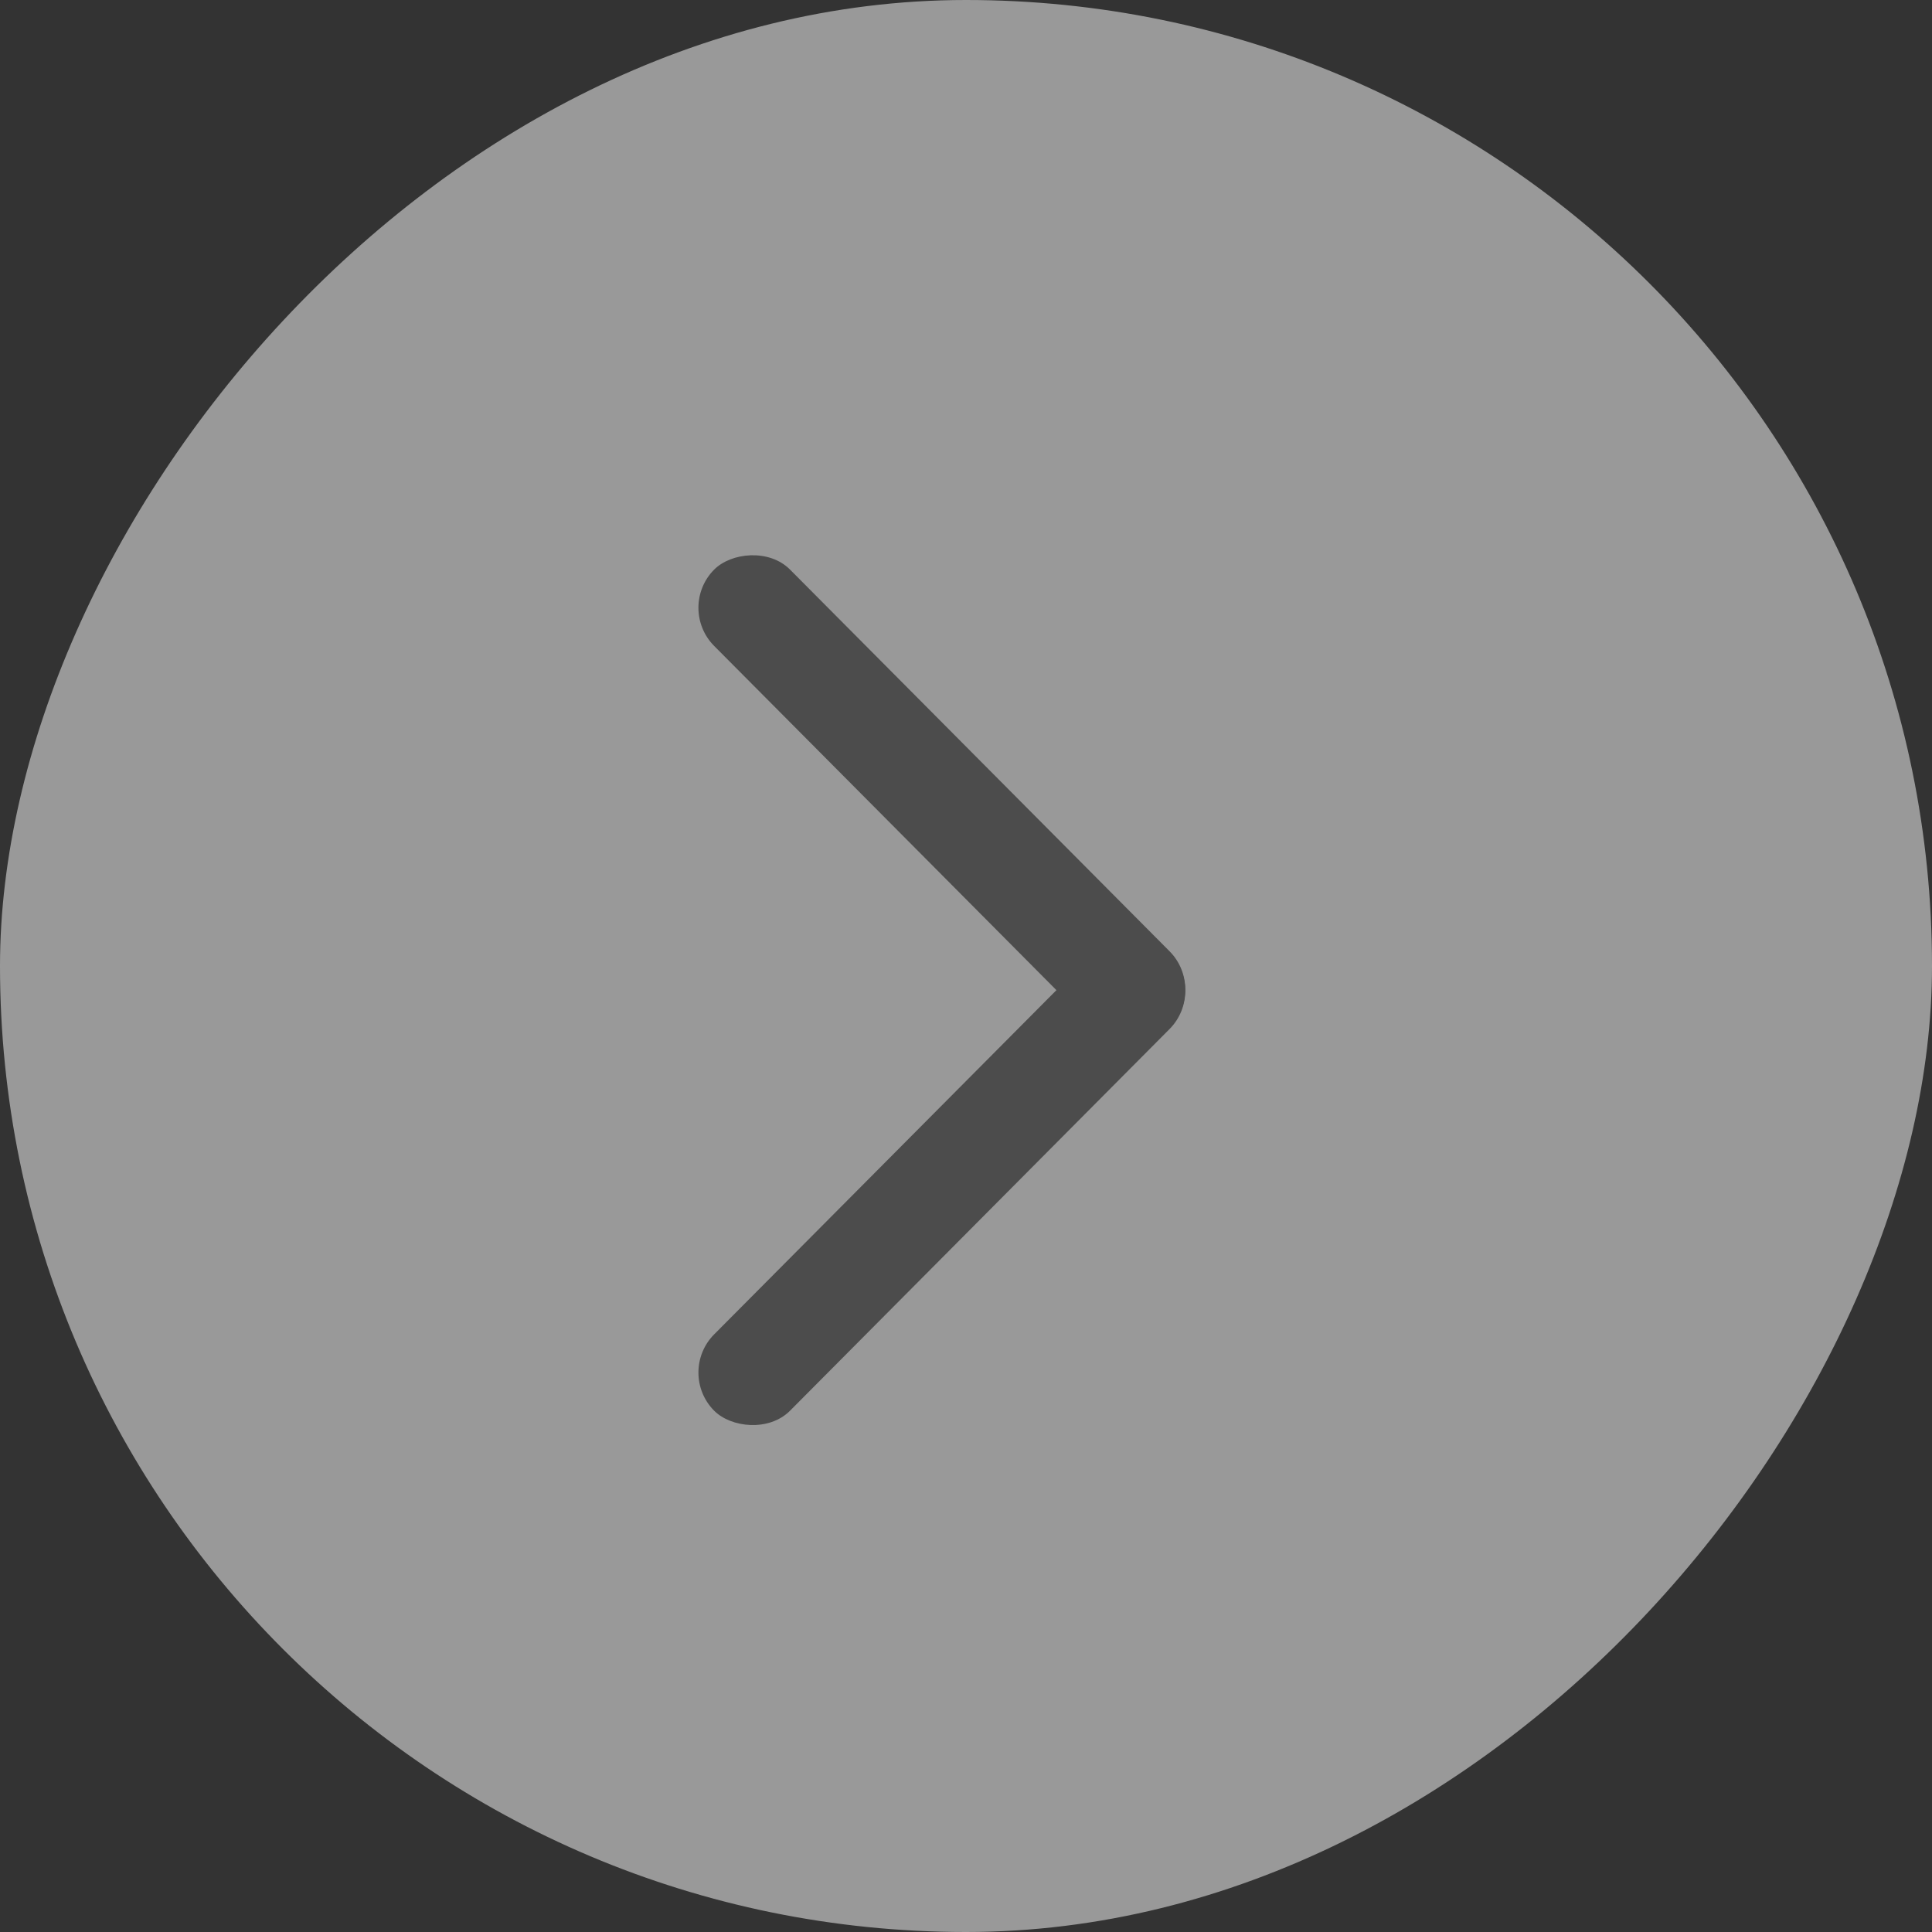 <svg width="40" height="40" viewBox="0 0 40 40" fill="none" xmlns="http://www.w3.org/2000/svg">
<rect x="0" y="0" width="40" height="40" fill="#333333" stroke="none"/>
<g opacity="0.5">
<rect width="40" height="40" rx="20" transform="matrix(-1 0 0 1 40 0)" fill="white"/>
<rect width="13.374" height="2.229" rx="1.115" transform="matrix(-0.705 -0.709 -0.705 0.709 25 20.485)" fill="#666666"/>
<rect width="13.374" height="2.229" rx="1.115" transform="matrix(-0.705 0.709 -0.705 -0.709 25 20.515)" fill="#666666"/>
</g>
</svg>
